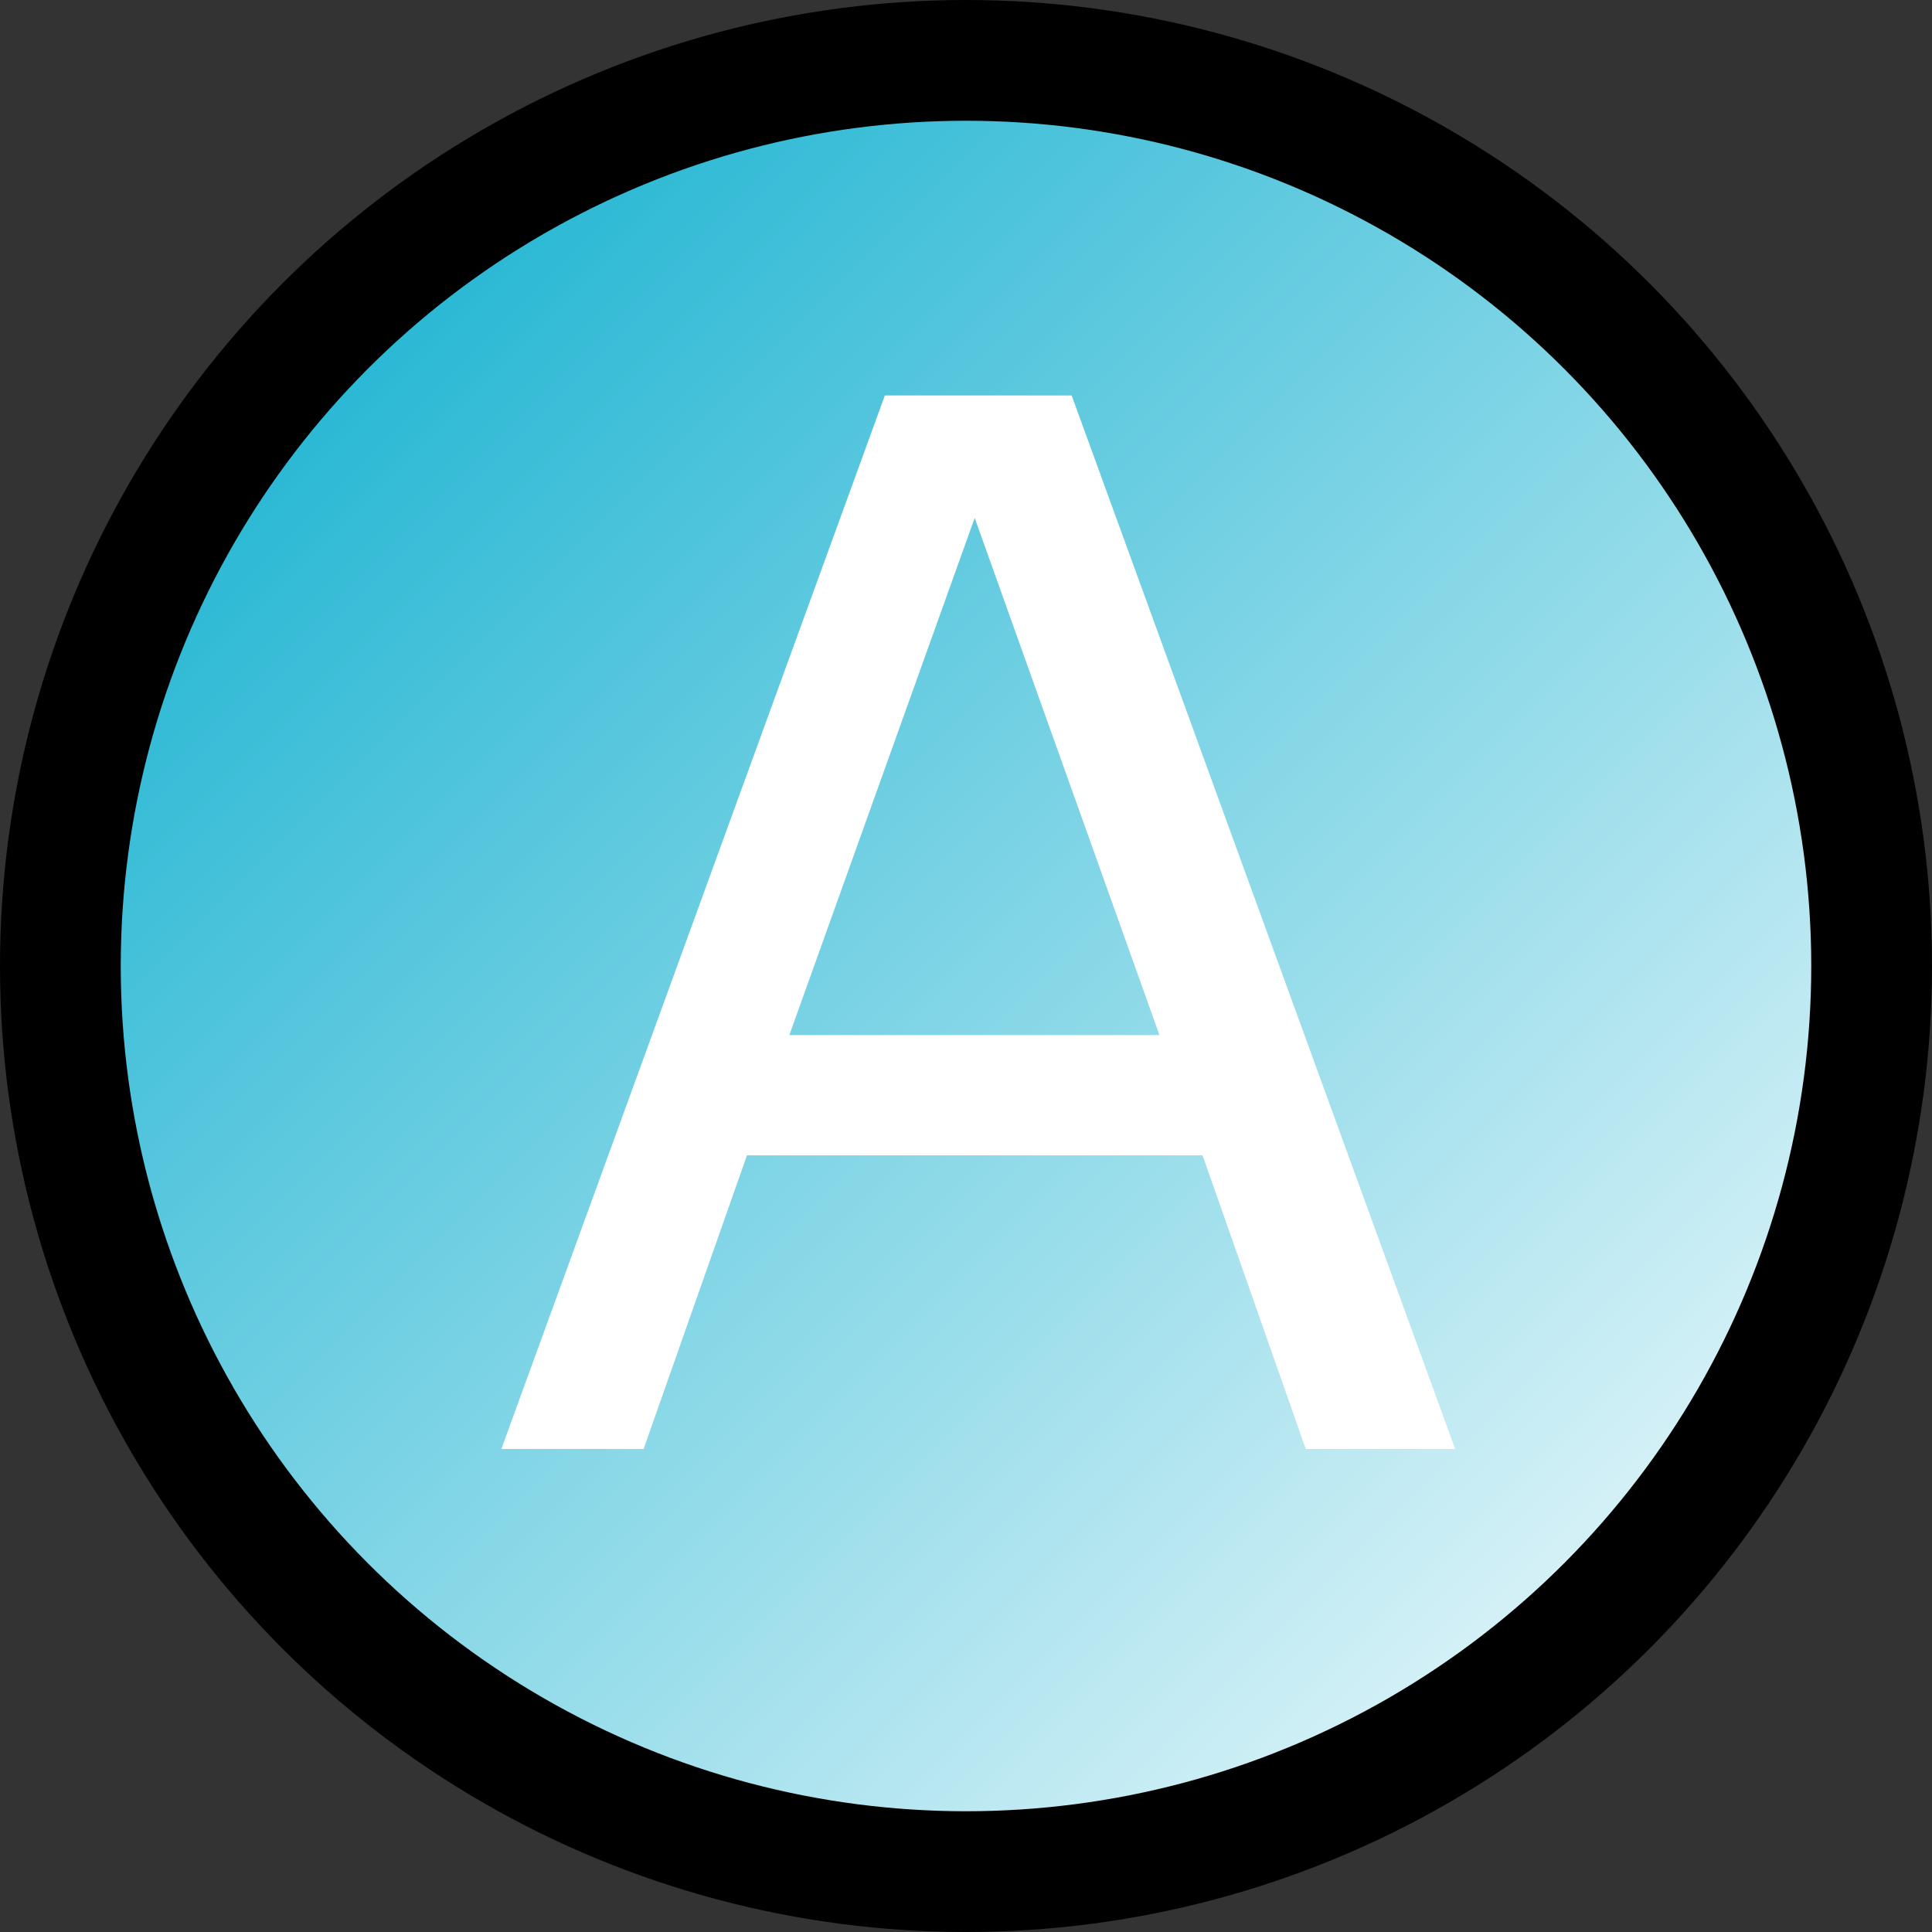 <?xml version="1.0" encoding="UTF-8" standalone="no"?>
<svg
   width="16"
   height="16"
   version="1.1"
   id="svg78"
   sodipodi:docname="3DS_A.svg"
   inkscape:version="1.2.2 (732a01da63, 2022-12-09)"
   xmlns:inkscape="http://www.inkscape.org/namespaces/inkscape"
   xmlns:sodipodi="http://sodipodi.sourceforge.net/DTD/sodipodi-0.dtd"
   xmlns="http://www.w3.org/2000/svg"
   xmlns:svg="http://www.w3.org/2000/svg">
  <rect width="100%" height="100%" fill="#333333" stroke="none"/>
  <sodipodi:namedview
     id="namedview80"
     pagecolor="#505050"
     bordercolor="#eeeeee"
     borderopacity="1"
     inkscape:showpageshadow="0"
     inkscape:pageopacity="0"
     inkscape:pagecheckerboard="0"
     inkscape:deskcolor="#505050"
     showgrid="false"
     inkscape:zoom="52.3125"
     inkscape:cx="6.5567503"
     inkscape:cy="8.0095579"
     inkscape:window-width="1920"
     inkscape:window-height="1017"
     inkscape:window-x="-8"
     inkscape:window-y="-8"
     inkscape:window-maximized="1"
     inkscape:current-layer="svg78" />
  <defs
     id="defs72">
    <linearGradient
       id="1"
       x1="0%"
       y1="0%"
       x2="100%"
       y2="100%">
      <stop
         offset="0%"
         stop-color="#0ac"
         id="stop67" />
      <stop
         offset="100%"
         stop-color="#fff"
         id="stop69" />
    </linearGradient>
  </defs>
  <circle
     cx="8"
     cy="8"
     r="7.5"
     stroke="#000"
     fill="url(#1)"
     id="circle74" />
  <g
     aria-label="A"
     id="text76"
     style="font-size:12px;font-family:Verdana;fill:#ffffff">
    <path
       d="M 12.051,12 H 10.814 L 9.959,9.568 H 6.186 L 5.33,12 H 4.152 L 7.328,3.275 H 8.875 Z M 9.602,8.572 8.072,4.289 6.537,8.572 Z"
       id="path331" />
  </g>
</svg>